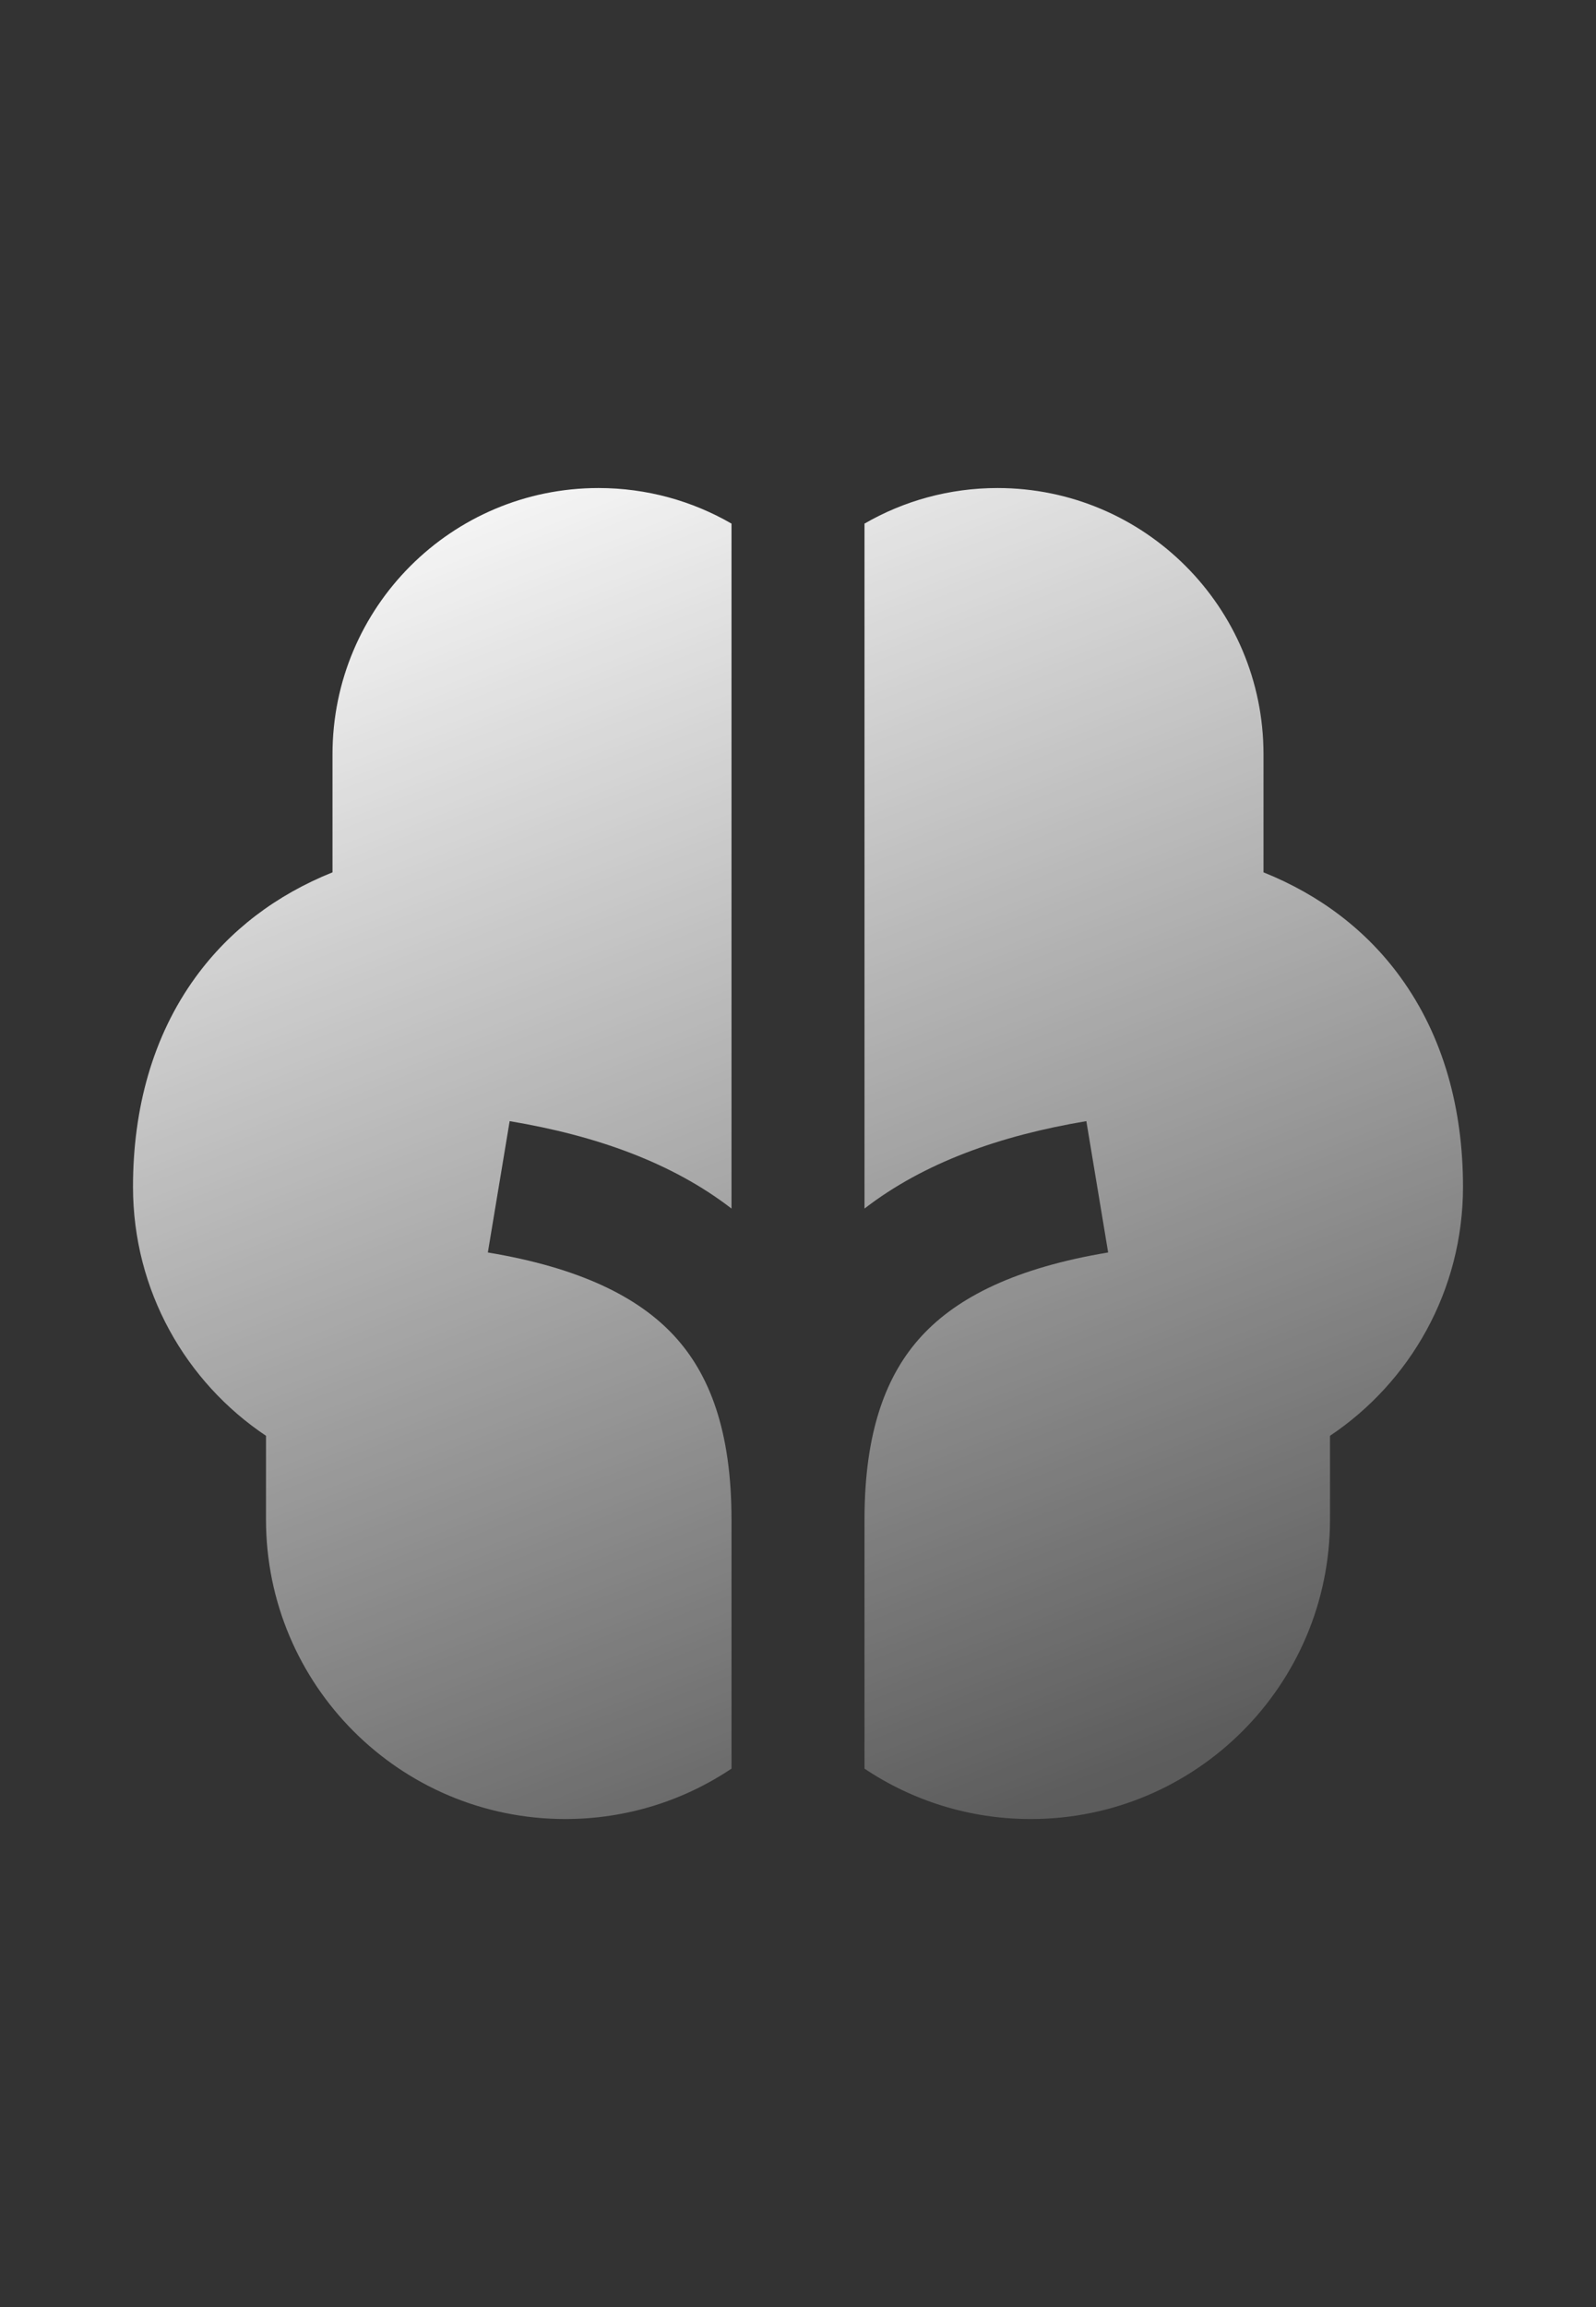 <svg width="18" height="26" viewBox="0 0 18 26" fill="none" xmlns="http://www.w3.org/2000/svg">
<rect x="0" y="0" width="18" height="26" fill="#333333" stroke="none"/>
<path d="M8.25 5.901C7.809 5.646 7.296 5.5 6.75 5.5C5.093 5.5 3.75 6.843 3.75 8.5V9.831C3.112 10.087 2.589 10.486 2.206 11.012C1.719 11.681 1.5 12.501 1.5 13.375C1.5 14.546 2.096 15.577 3 16.181V17.125C3 18.989 4.511 20.5 6.375 20.5C7.069 20.5 7.714 20.291 8.25 19.932V17.125C8.25 16.125 8.002 15.486 7.605 15.056C7.198 14.615 6.537 14.287 5.502 14.115L5.748 12.635C6.725 12.798 7.579 13.103 8.25 13.62V5.901ZM9.75 5.901V13.62C10.421 13.103 11.275 12.798 12.252 12.635L12.498 14.115C11.463 14.287 10.802 14.615 10.395 15.056C9.998 15.486 9.75 16.125 9.75 17.125V19.932C10.286 20.291 10.931 20.5 11.625 20.5C13.489 20.5 15 18.989 15 17.125V16.181C15.903 15.577 16.5 14.546 16.5 13.375C16.5 12.501 16.281 11.681 15.794 11.012C15.412 10.486 14.888 10.087 14.25 9.831V8.5C14.25 6.843 12.907 5.5 11.25 5.5C10.704 5.5 10.191 5.646 9.75 5.901Z" fill="url(#paint0_linear_1050_8503)"/>
<defs>
<linearGradient id="paint0_linear_1050_8503" x1="6.371" y1="4.185" x2="12.559" y2="20.123" gradientUnits="userSpaceOnUse">
<stop stop-color="white"/>
<stop offset="1" stop-color="white" stop-opacity="0.2"/>
</linearGradient>
</defs>
</svg>
